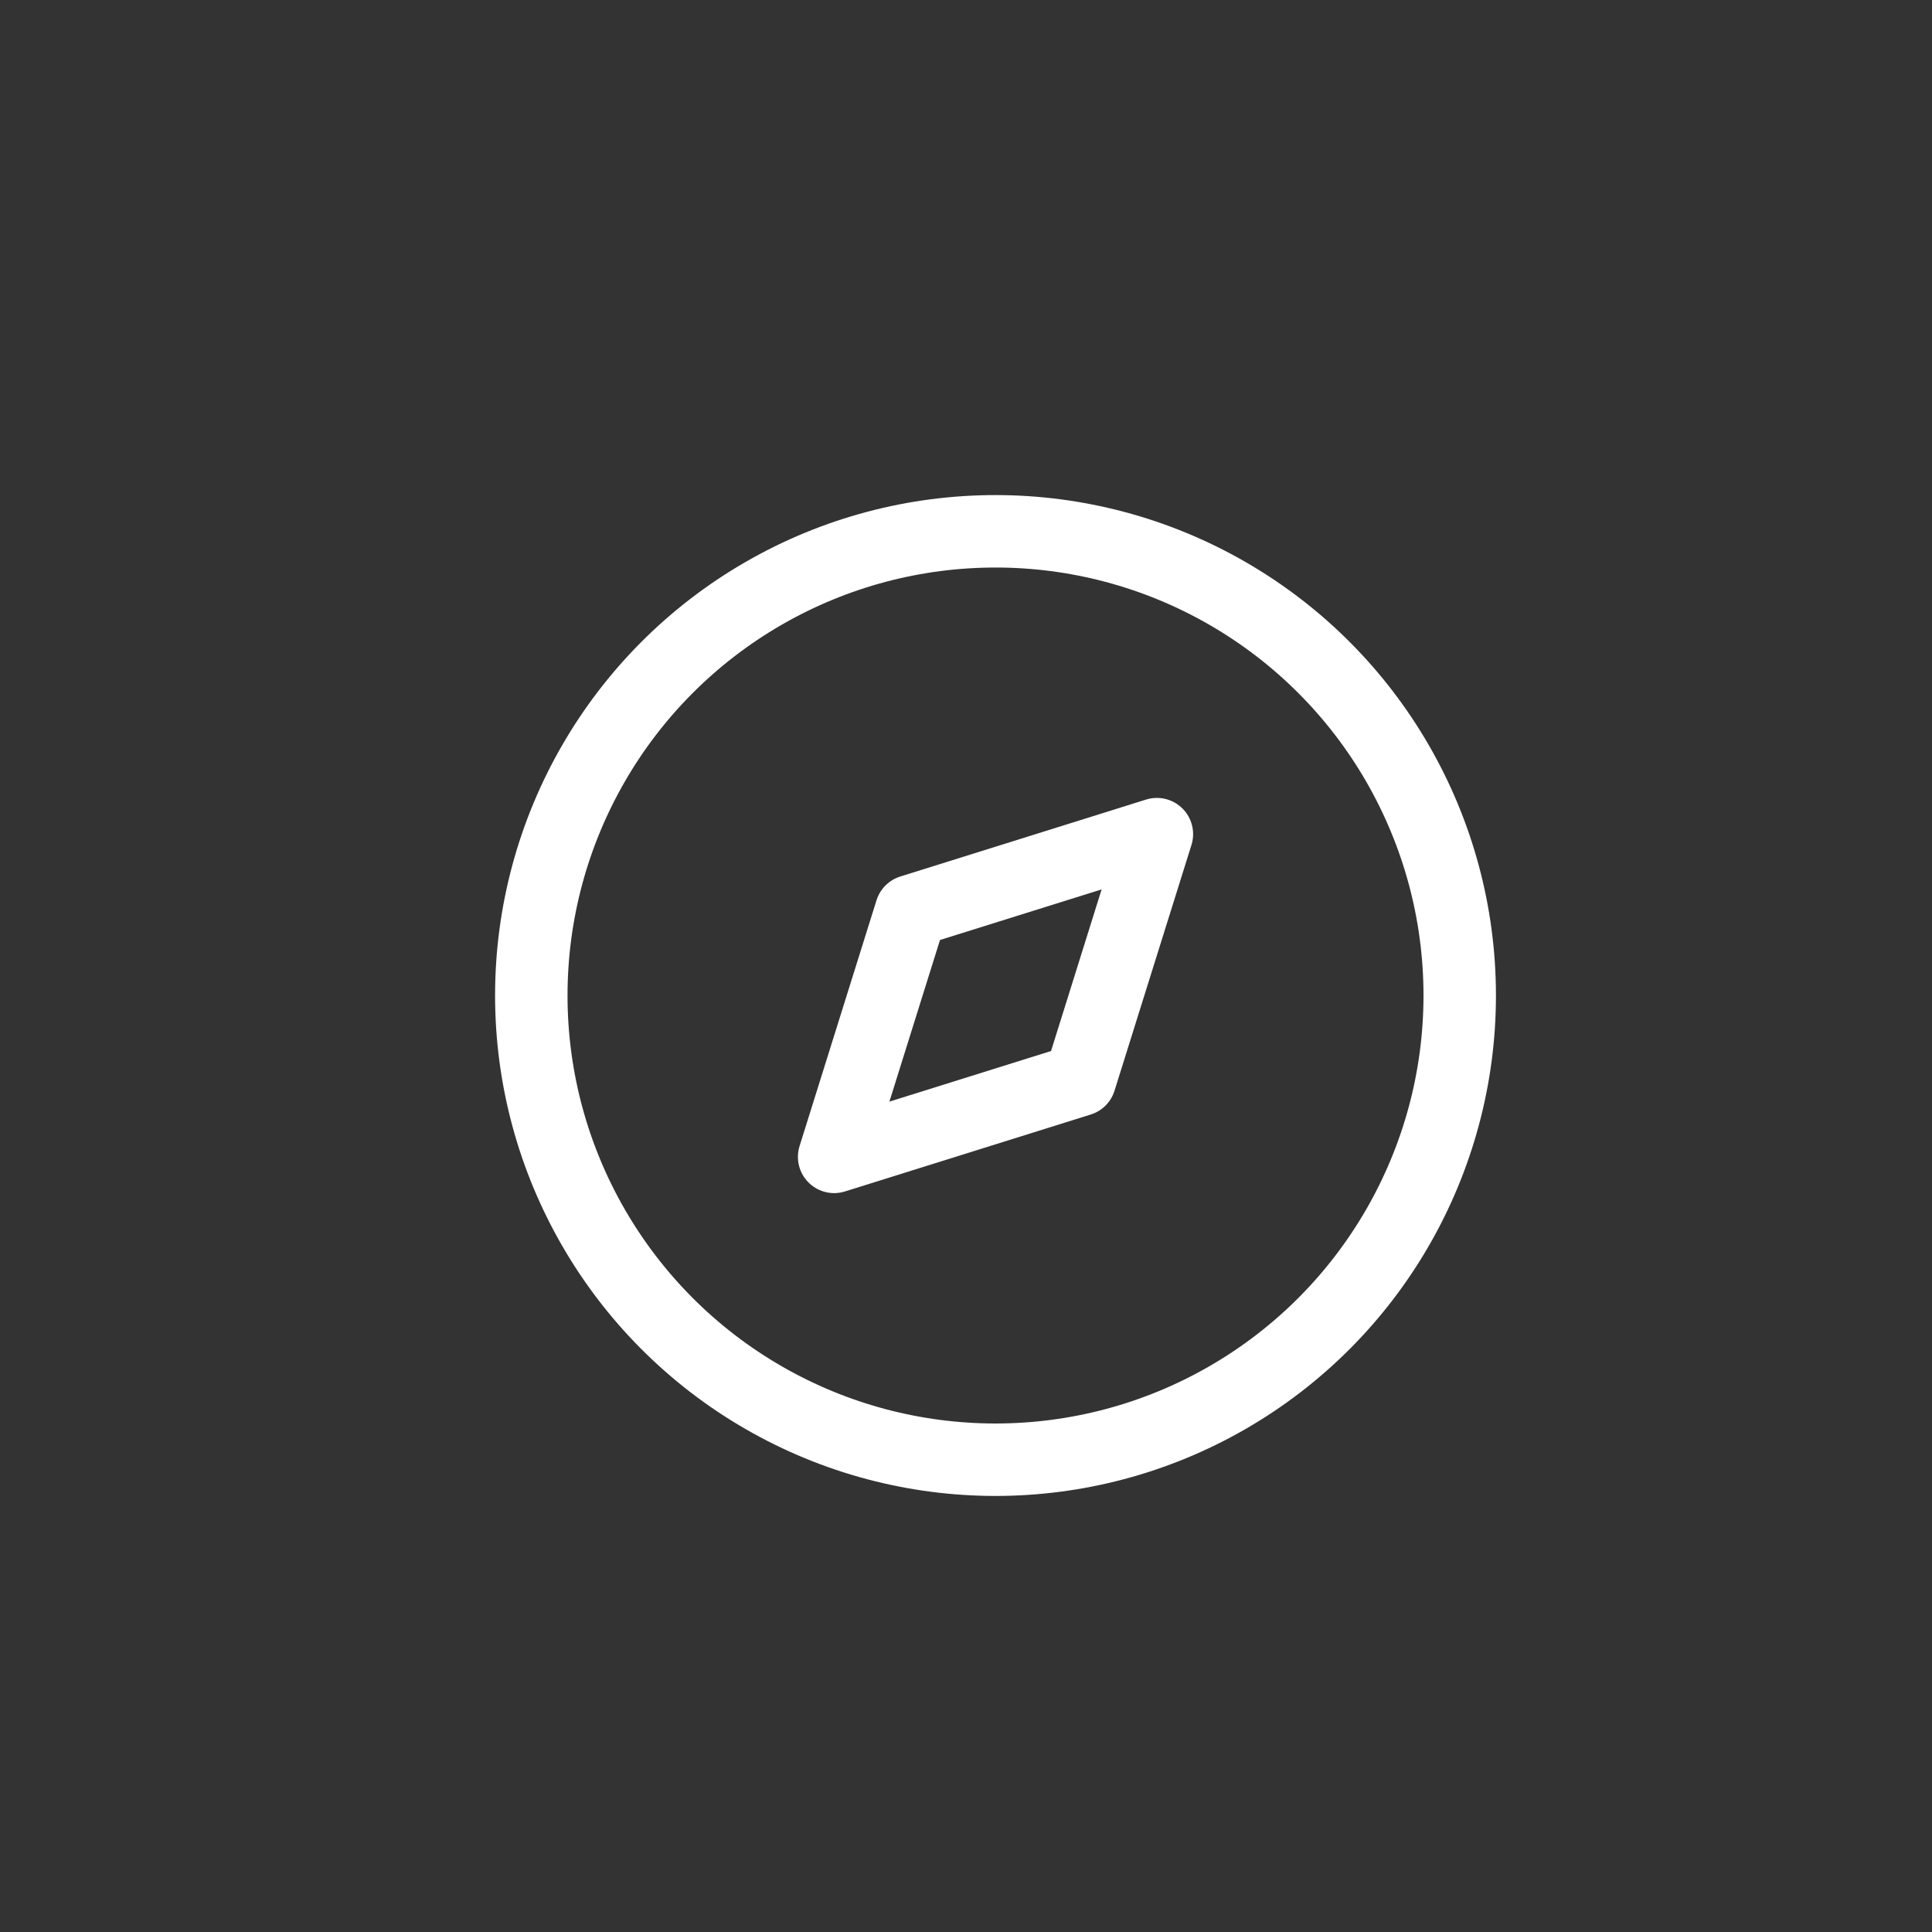 <?xml version="1.0" encoding="UTF-8"?> <svg xmlns="http://www.w3.org/2000/svg" width="40" height="40" viewBox="0 0 40 40" fill="none"><rect x="0" y="0" width="40" height="40" fill="#333333" stroke="none"/> <path fill-rule="evenodd" clip-rule="evenodd" d="M17.27 23.952L18.863 18.863L23.952 17.27L22.359 22.359L17.27 23.952Z" stroke="white" stroke-width="1.5" stroke-linecap="round" stroke-linejoin="round"></path> <circle cx="20.611" cy="20.611" r="9.611" stroke="white" stroke-width="1.5" stroke-linecap="round" stroke-linejoin="round"></circle> </svg> 